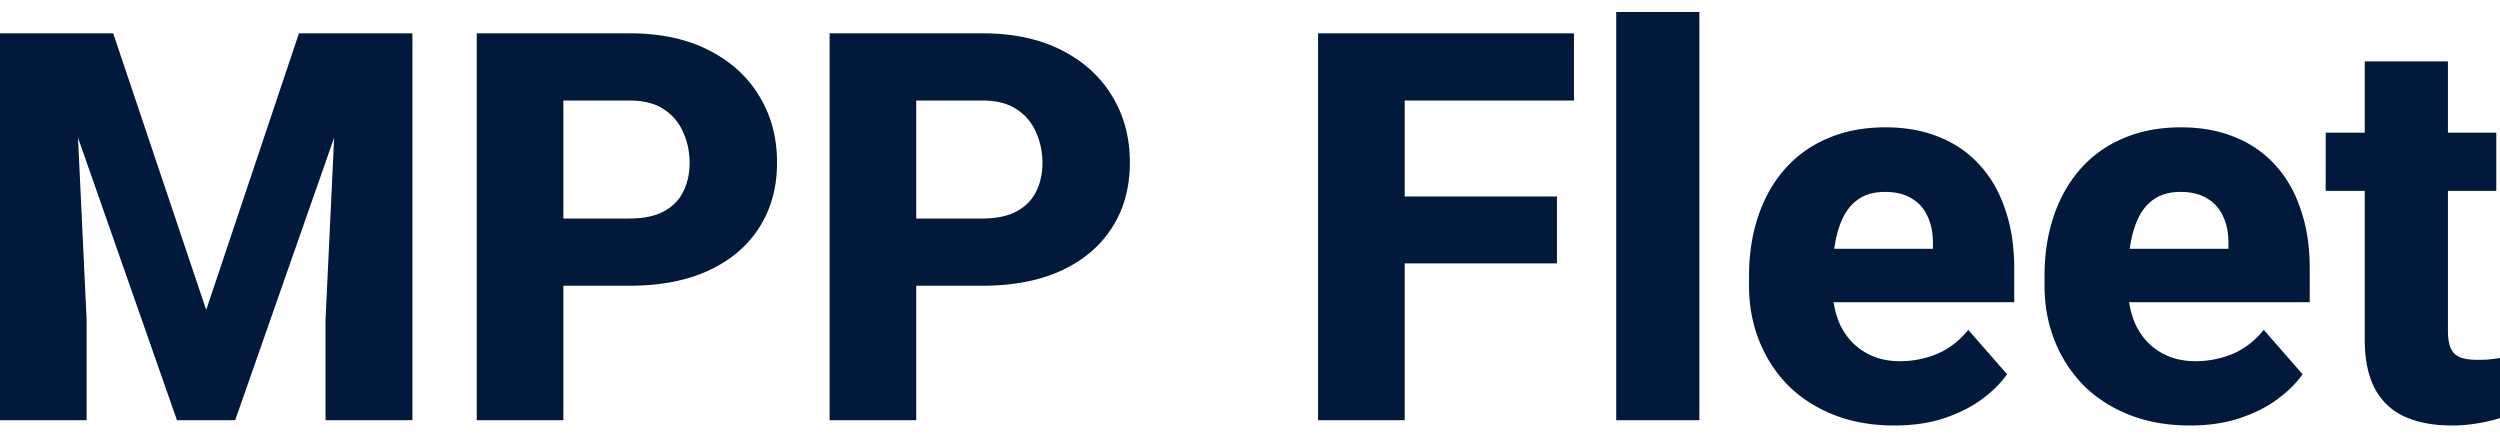 <?xml version="1.0" encoding="UTF-8"?>
<svg xmlns="http://www.w3.org/2000/svg" width="200" height="35" fill="none">
  <path d="M199.703 10.611v4.656h-13.648v-4.656h13.648zM189.18 4.914h6.654v21.492c0 .638.078 1.127.233 1.467.156.34.411.581.766.723.354.128.808.191 1.36.191.397 0 .737-.014 1.021-.042.283-.029.545-.064.786-.106v4.804c-.567.184-1.169.326-1.807.425a11.91 11.91 0 01-2.083.17c-1.431 0-2.672-.234-3.72-.701a5.001 5.001 0 01-2.381-2.211c-.553-1.02-.829-2.346-.829-3.976V4.915zM175.212 34.04c-1.828 0-3.465-.291-4.911-.872-1.445-.581-2.671-1.382-3.677-2.402a10.735 10.735 0 01-2.275-3.572c-.524-1.346-.787-2.785-.787-4.315v-.808c0-1.715.241-3.295.723-4.74.482-1.446 1.184-2.7 2.105-3.763a9.354 9.354 0 013.444-2.488c1.36-.595 2.912-.893 4.655-.893 1.63 0 3.083.27 4.358.808a8.636 8.636 0 013.232 2.275c.878.978 1.544 2.161 1.998 3.55.468 1.375.701 2.92.701 4.634v2.722h-18.537v-4.273h12.032v-.51c0-.808-.148-1.517-.446-2.126a3.067 3.067 0 00-1.276-1.403c-.552-.34-1.254-.51-2.104-.51-.808 0-1.481.17-2.02.51-.538.34-.971.822-1.296 1.445-.312.61-.539 1.325-.681 2.147a15.22 15.22 0 00-.212 2.615v.808c0 .893.12 1.708.361 2.445a5.252 5.252 0 001.063 1.892 4.965 4.965 0 001.701 1.233c.666.297 1.424.446 2.274.446a7.698 7.698 0 002.998-.595c.949-.411 1.771-1.049 2.466-1.913l3.104 3.55c-.468.68-1.127 1.339-1.978 1.977-.836.623-1.842 1.133-3.018 1.53-1.177.397-2.509.595-3.997.595zm-23.64 0c-1.829 0-3.466-.291-4.911-.872-1.446-.581-2.672-1.382-3.678-2.402a10.75 10.75 0 01-2.275-3.572c-.524-1.346-.786-2.785-.786-4.315v-.808c0-1.715.241-3.295.723-4.74.482-1.446 1.183-2.7 2.104-3.763a9.37 9.37 0 013.444-2.488c1.361-.595 2.913-.893 4.656-.893 1.63 0 3.082.27 4.358.808a8.64 8.64 0 013.231 2.275c.879.978 1.545 2.161 1.998 3.55.468 1.375.702 2.92.702 4.634v2.722H142.6v-4.273h12.033v-.51c0-.808-.149-1.517-.447-2.126a3.064 3.064 0 00-1.275-1.403c-.553-.34-1.254-.51-2.105-.51-.808 0-1.481.17-2.019.51-.539.34-.971.822-1.297 1.445-.312.61-.539 1.325-.68 2.147-.142.808-.213 1.68-.213 2.615v.808c0 .893.121 1.708.361 2.445a5.267 5.267 0 001.063 1.892 4.965 4.965 0 001.701 1.233c.666.297 1.424.446 2.275.446a7.693 7.693 0 002.997-.595c.95-.411 1.772-1.049 2.466-1.913l3.104 3.55c-.468.68-1.127 1.339-1.977 1.977-.836.623-1.843 1.133-3.019 1.53-1.176.397-2.508.595-3.996.595zM135.951.96v32.654h-6.654V.961h6.654zm-23.575 1.704v30.952h-6.931V2.664h6.931zm12.181 13.053v5.357h-14.116v-5.357h14.116zm1.36-13.053v5.378h-15.476V2.664h15.476zM78.57 22.86h-7.781v-5.38h7.78c1.148 0 2.07-.191 2.764-.574.709-.382 1.226-.907 1.552-1.573.34-.68.51-1.445.51-2.296 0-.879-.17-1.693-.51-2.444a4.101 4.101 0 00-1.552-1.85c-.694-.468-1.615-.702-2.763-.702h-5.272v25.574h-6.93V2.664H78.57c2.466 0 4.577.446 6.335 1.34 1.771.892 3.125 2.118 4.06 3.677.95 1.545 1.424 3.316 1.424 5.315 0 1.998-.474 3.734-1.424 5.208-.935 1.474-2.289 2.622-4.06 3.444-1.758.808-3.87 1.212-6.335 1.212zm-28.227 0h-7.78v-5.38h7.78c1.148 0 2.07-.191 2.764-.574.708-.382 1.226-.907 1.551-1.573.34-.68.51-1.445.51-2.296 0-.879-.17-1.693-.51-2.444a4.102 4.102 0 00-1.551-1.85c-.695-.468-1.616-.702-2.764-.702h-5.272v25.574h-6.93V2.664h12.202c2.466 0 4.578.446 6.335 1.34 1.772.892 3.125 2.118 4.06 3.677.95 1.545 1.425 3.316 1.425 5.315 0 1.998-.475 3.734-1.425 5.208-.935 1.474-2.288 2.622-4.06 3.444-1.757.808-3.869 1.212-6.335 1.212zM3.316 2.664h5.74l7.44 22.13 7.42-22.13h5.74L18.814 33.616h-4.656L3.316 2.664zM0 2.664h5.846L6.93 25.602v8.014H0V2.664zm27.126 0h5.867v30.952h-6.951v-8.014l1.084-22.938z" fill="#02193C"></path>
</svg>
